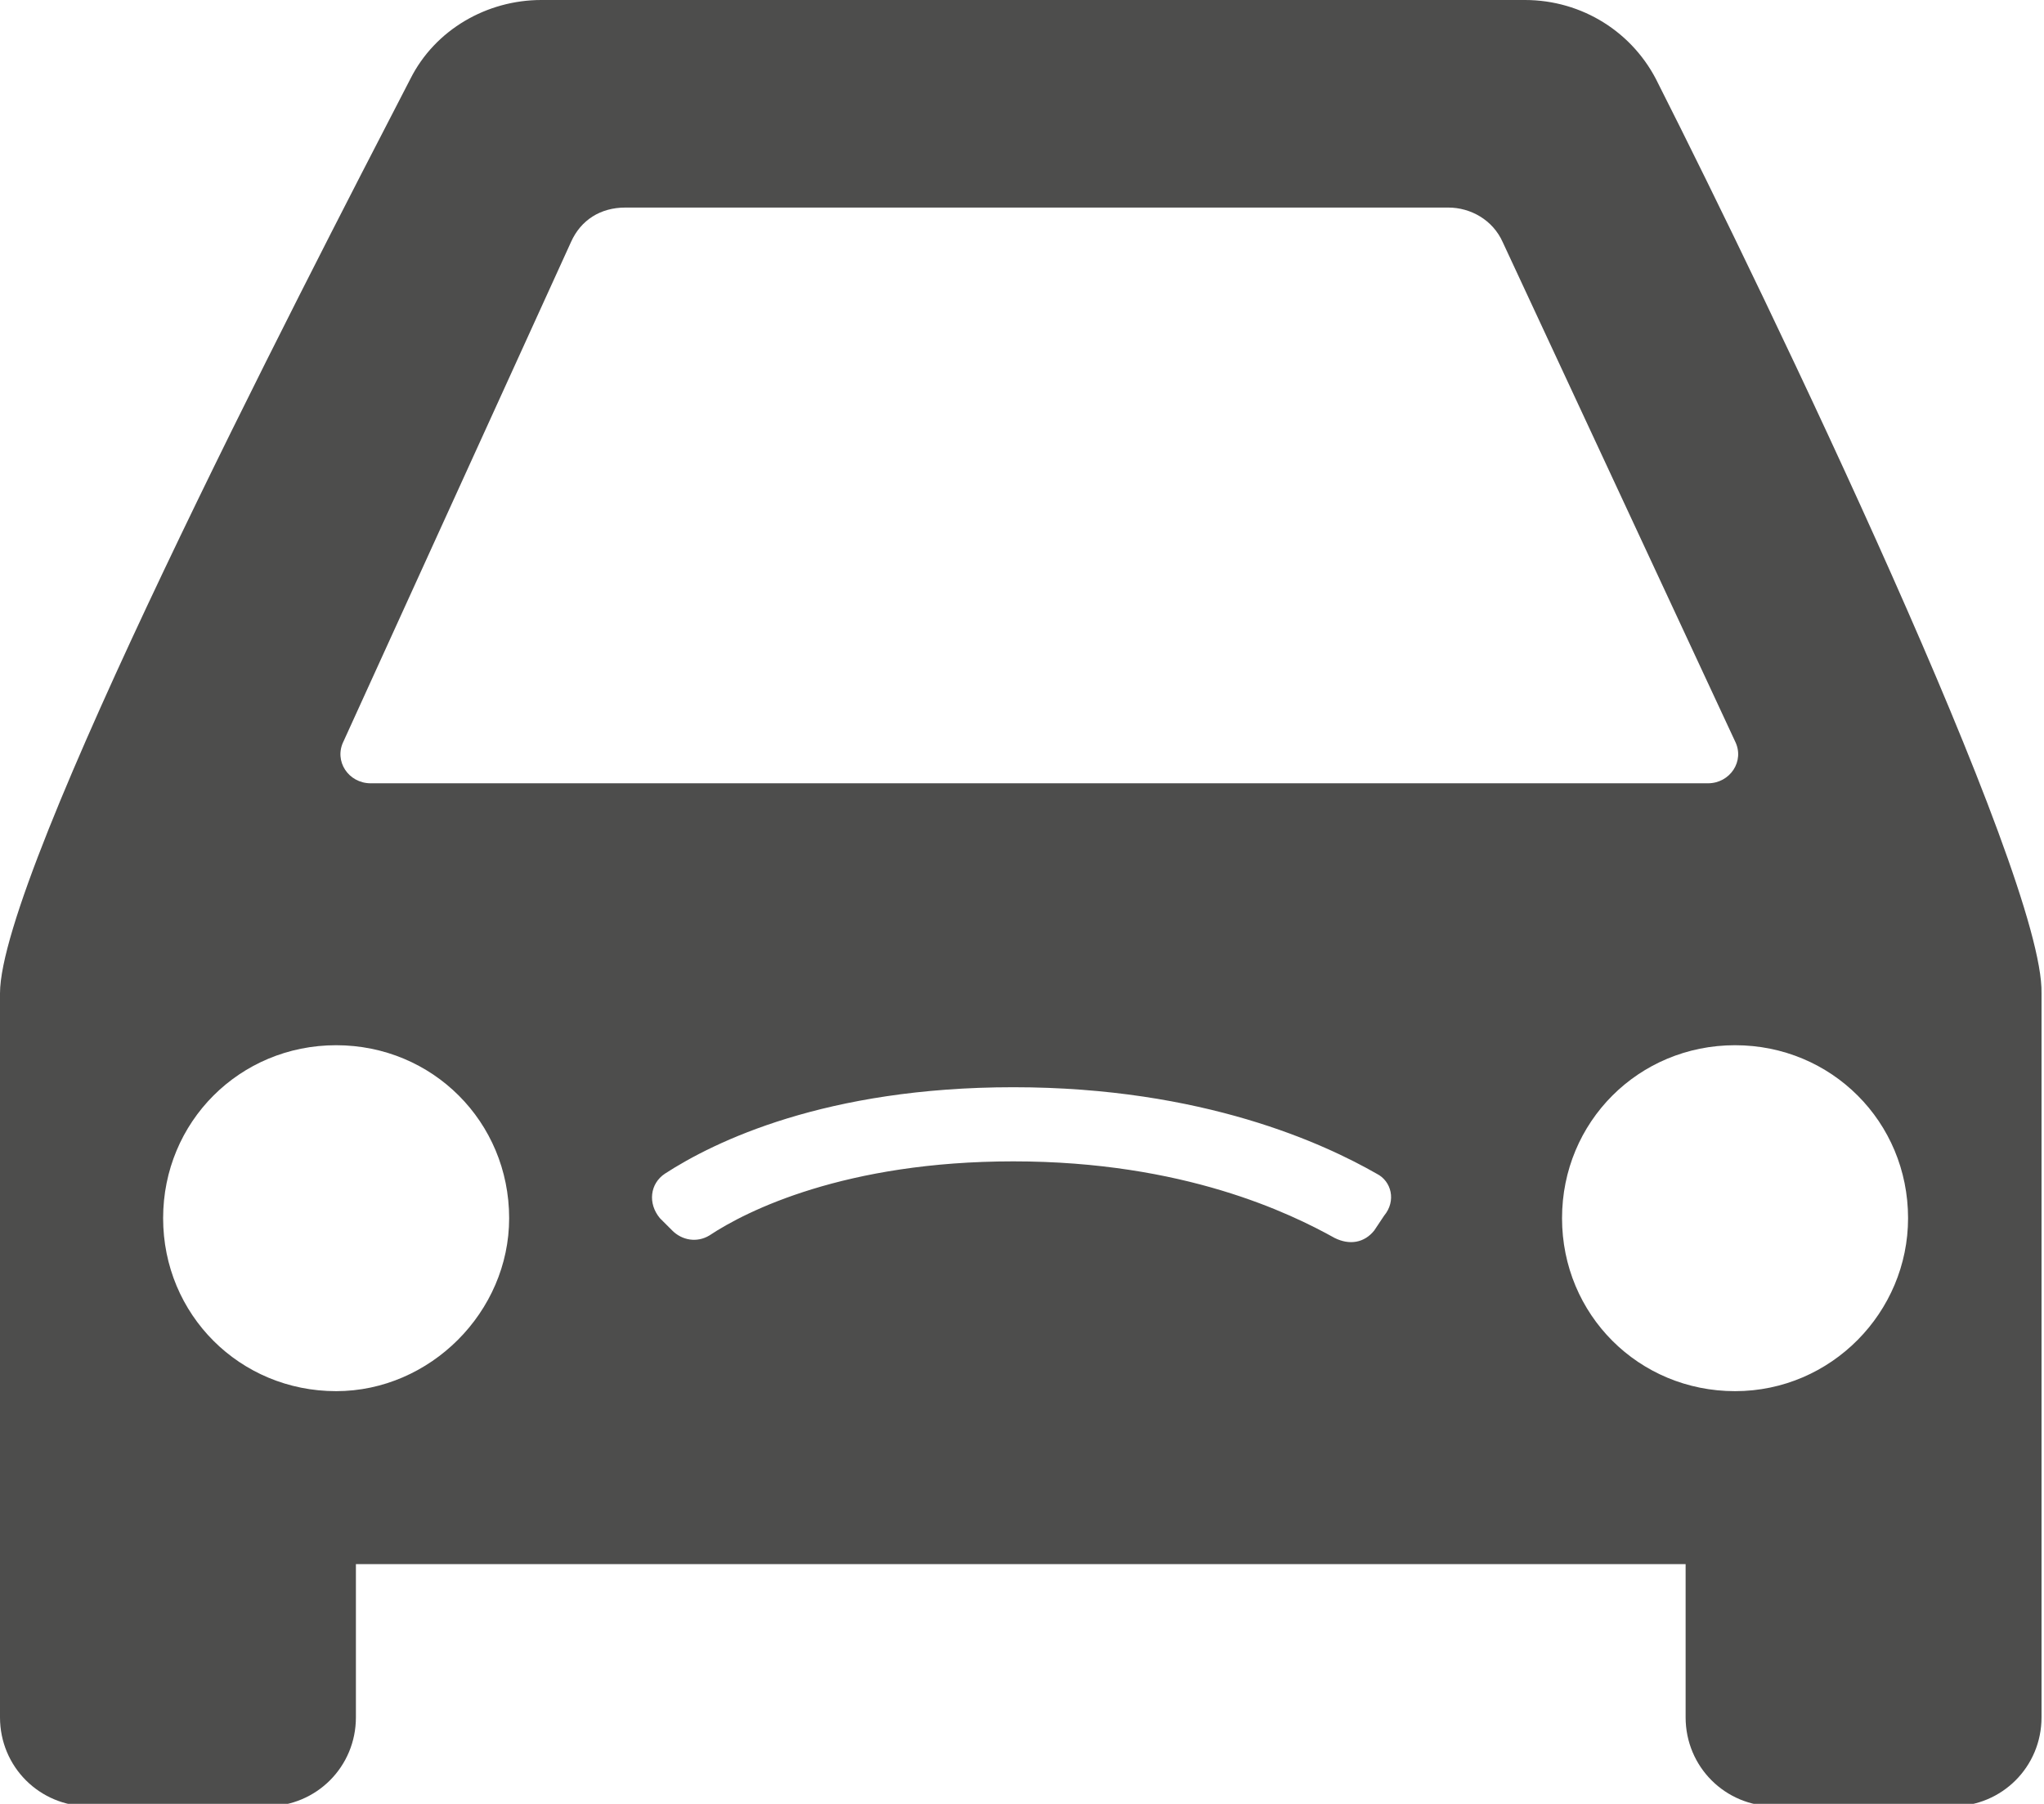 <svg version="1.1" id="Layer_1" xmlns="http://www.w3.org/2000/svg" xmlns:xlink="http://www.w3.org/1999/xlink" x="0px" y="0px"
	 viewBox="0 0 82.7 73" style="enable-background:new 0 0 82.7 73;" xml:space="preserve" fill="#4D4D4C">
<path d="M67.1,3.4C66.1,1.3,64,0,61.7,0L21.9,0c-2.2,0-4.3,1.2-5.3,3.2C12.1,11.9,0,35.3,0,40.2c0,4.1,0,13.6,0,19
	c0,2.4,0,4.1,0,4.1v6.2c0,2,1.6,3.6,3.6,3.6h7.2c2,0,3.6-1.6,3.6-3.6v-6.2h53.8v6.2c0,2,1.6,3.6,3.6,3.6h7.2c2,0,3.6-1.6,3.6-3.6
	v-6.2c0,0,0-1.6,0-4.1c0-5.5,0-14.9,0-19C82.7,35.4,71.5,12.1,67.1,3.4z M13.9,30l9.2-20.2c0.4-0.9,1.2-1.4,2.2-1.4h33.3
	c0.9,0,1.8,0.5,2.2,1.4L70.2,30c0.4,0.8-0.2,1.7-1.1,1.7H15C14.1,31.7,13.5,30.8,13.9,30z M13.6,56.3c-3.9,0-7-3.1-7-7
	c0-3.9,3.1-7,7-7s7,3.1,7,7C20.6,53.1,17.4,56.3,13.6,56.3z M56,49.2l-0.4,0.6c-0.4,0.5-1,0.6-1.6,0.3c-1.8-1-6.1-3.1-13-3.1
	c-6.8,0-10.8,2-12.3,3c-0.5,0.3-1.1,0.2-1.5-0.2l-0.5-0.5c-0.5-0.6-0.4-1.4,0.2-1.8c2-1.3,6.5-3.5,14.1-3.5c7.7,0,12.6,2.3,14.7,3.5
	C56.3,47.8,56.5,48.6,56,49.2z M70.2,56.3c-3.9,0-7-3.1-7-7c0-3.9,3.1-7,7-7c3.9,0,7,3.1,7,7C77.2,53.1,74.1,56.3,70.2,56.3z"/>
</svg>

